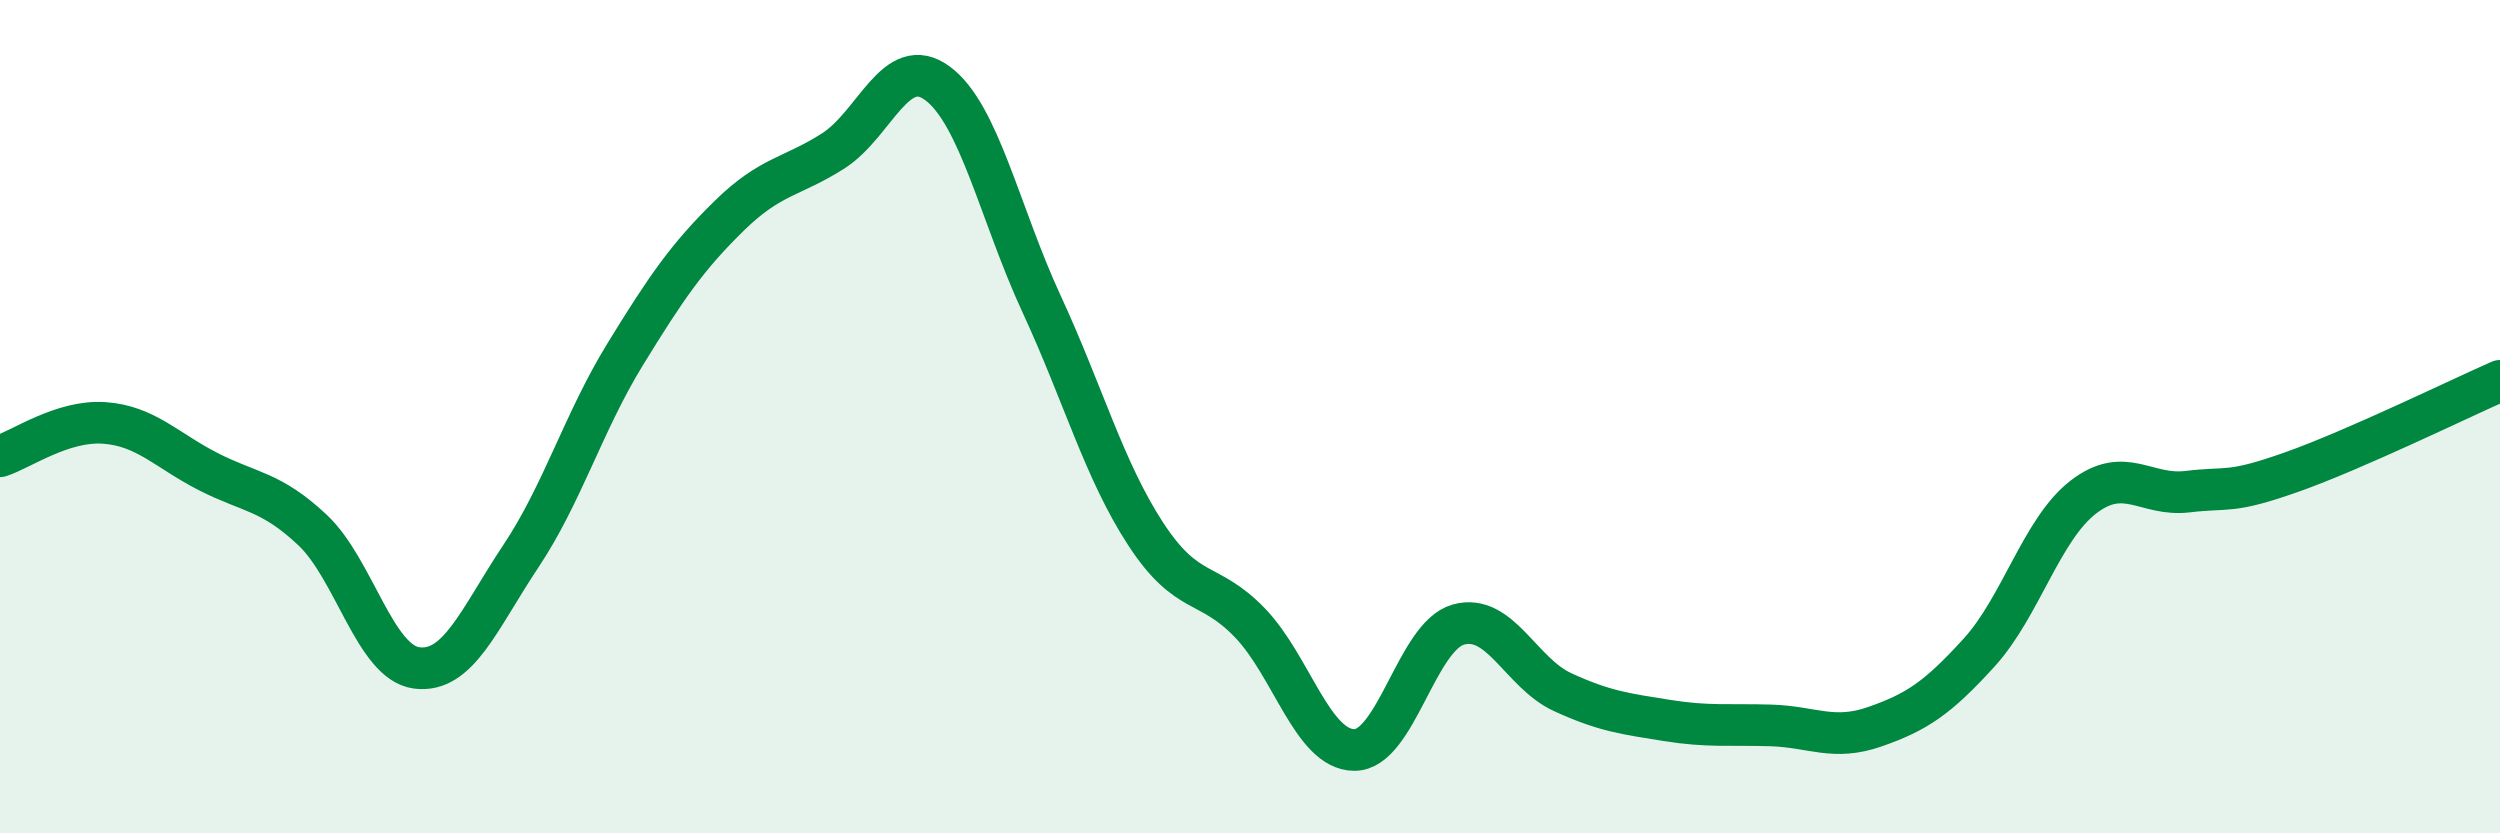 
    <svg width="60" height="20" viewBox="0 0 60 20" xmlns="http://www.w3.org/2000/svg">
      <path
        d="M 0,10.95 C 0.5,10.79 1.5,10.08 2.5,10.15 C 3.5,10.22 4,10.81 5,11.32 C 6,11.83 6.5,11.78 7.5,12.72 C 8.5,13.66 9,15.9 10,16.03 C 11,16.16 11.5,14.85 12.5,13.35 C 13.5,11.85 14,10.14 15,8.51 C 16,6.88 16.5,6.16 17.5,5.18 C 18.5,4.2 19,4.26 20,3.62 C 21,2.98 21.5,1.26 22.5,2 C 23.5,2.74 24,5.14 25,7.3 C 26,9.46 26.5,11.29 27.5,12.82 C 28.5,14.35 29,13.91 30,14.95 C 31,15.99 31.5,17.99 32.5,18 C 33.5,18.01 34,15.27 35,14.99 C 36,14.71 36.5,16.15 37.5,16.61 C 38.5,17.07 39,17.13 40,17.29 C 41,17.45 41.5,17.38 42.5,17.41 C 43.5,17.44 44,17.79 45,17.44 C 46,17.09 46.5,16.76 47.5,15.66 C 48.5,14.56 49,12.7 50,11.93 C 51,11.16 51.5,11.92 52.5,11.8 C 53.5,11.68 53.5,11.86 55,11.33 C 56.5,10.8 59,9.58 60,9.14L60 20L0 20Z"
        fill="#008740"
        opacity="0.1"
        stroke-linecap="round"
        stroke-linejoin="round"
      />
      <path
        d="M 0,10.95 C 0.5,10.79 1.5,10.08 2.5,10.15 C 3.5,10.22 4,10.81 5,11.32 C 6,11.83 6.5,11.78 7.5,12.72 C 8.5,13.66 9,15.9 10,16.03 C 11,16.16 11.5,14.85 12.5,13.35 C 13.5,11.85 14,10.14 15,8.51 C 16,6.88 16.5,6.16 17.5,5.18 C 18.5,4.2 19,4.26 20,3.62 C 21,2.98 21.5,1.26 22.5,2 C 23.5,2.74 24,5.14 25,7.3 C 26,9.46 26.5,11.29 27.5,12.82 C 28.5,14.35 29,13.91 30,14.95 C 31,15.99 31.5,17.99 32.5,18 C 33.5,18.01 34,15.27 35,14.99 C 36,14.71 36.5,16.15 37.5,16.61 C 38.5,17.07 39,17.13 40,17.29 C 41,17.45 41.5,17.38 42.5,17.41 C 43.5,17.44 44,17.79 45,17.44 C 46,17.09 46.5,16.76 47.5,15.66 C 48.5,14.56 49,12.7 50,11.93 C 51,11.16 51.5,11.92 52.5,11.8 C 53.5,11.68 53.5,11.86 55,11.33 C 56.5,10.8 59,9.58 60,9.14"
        stroke="#008740"
        stroke-width="1"
        fill="none"
        stroke-linecap="round"
        stroke-linejoin="round"
      />
    </svg>
  